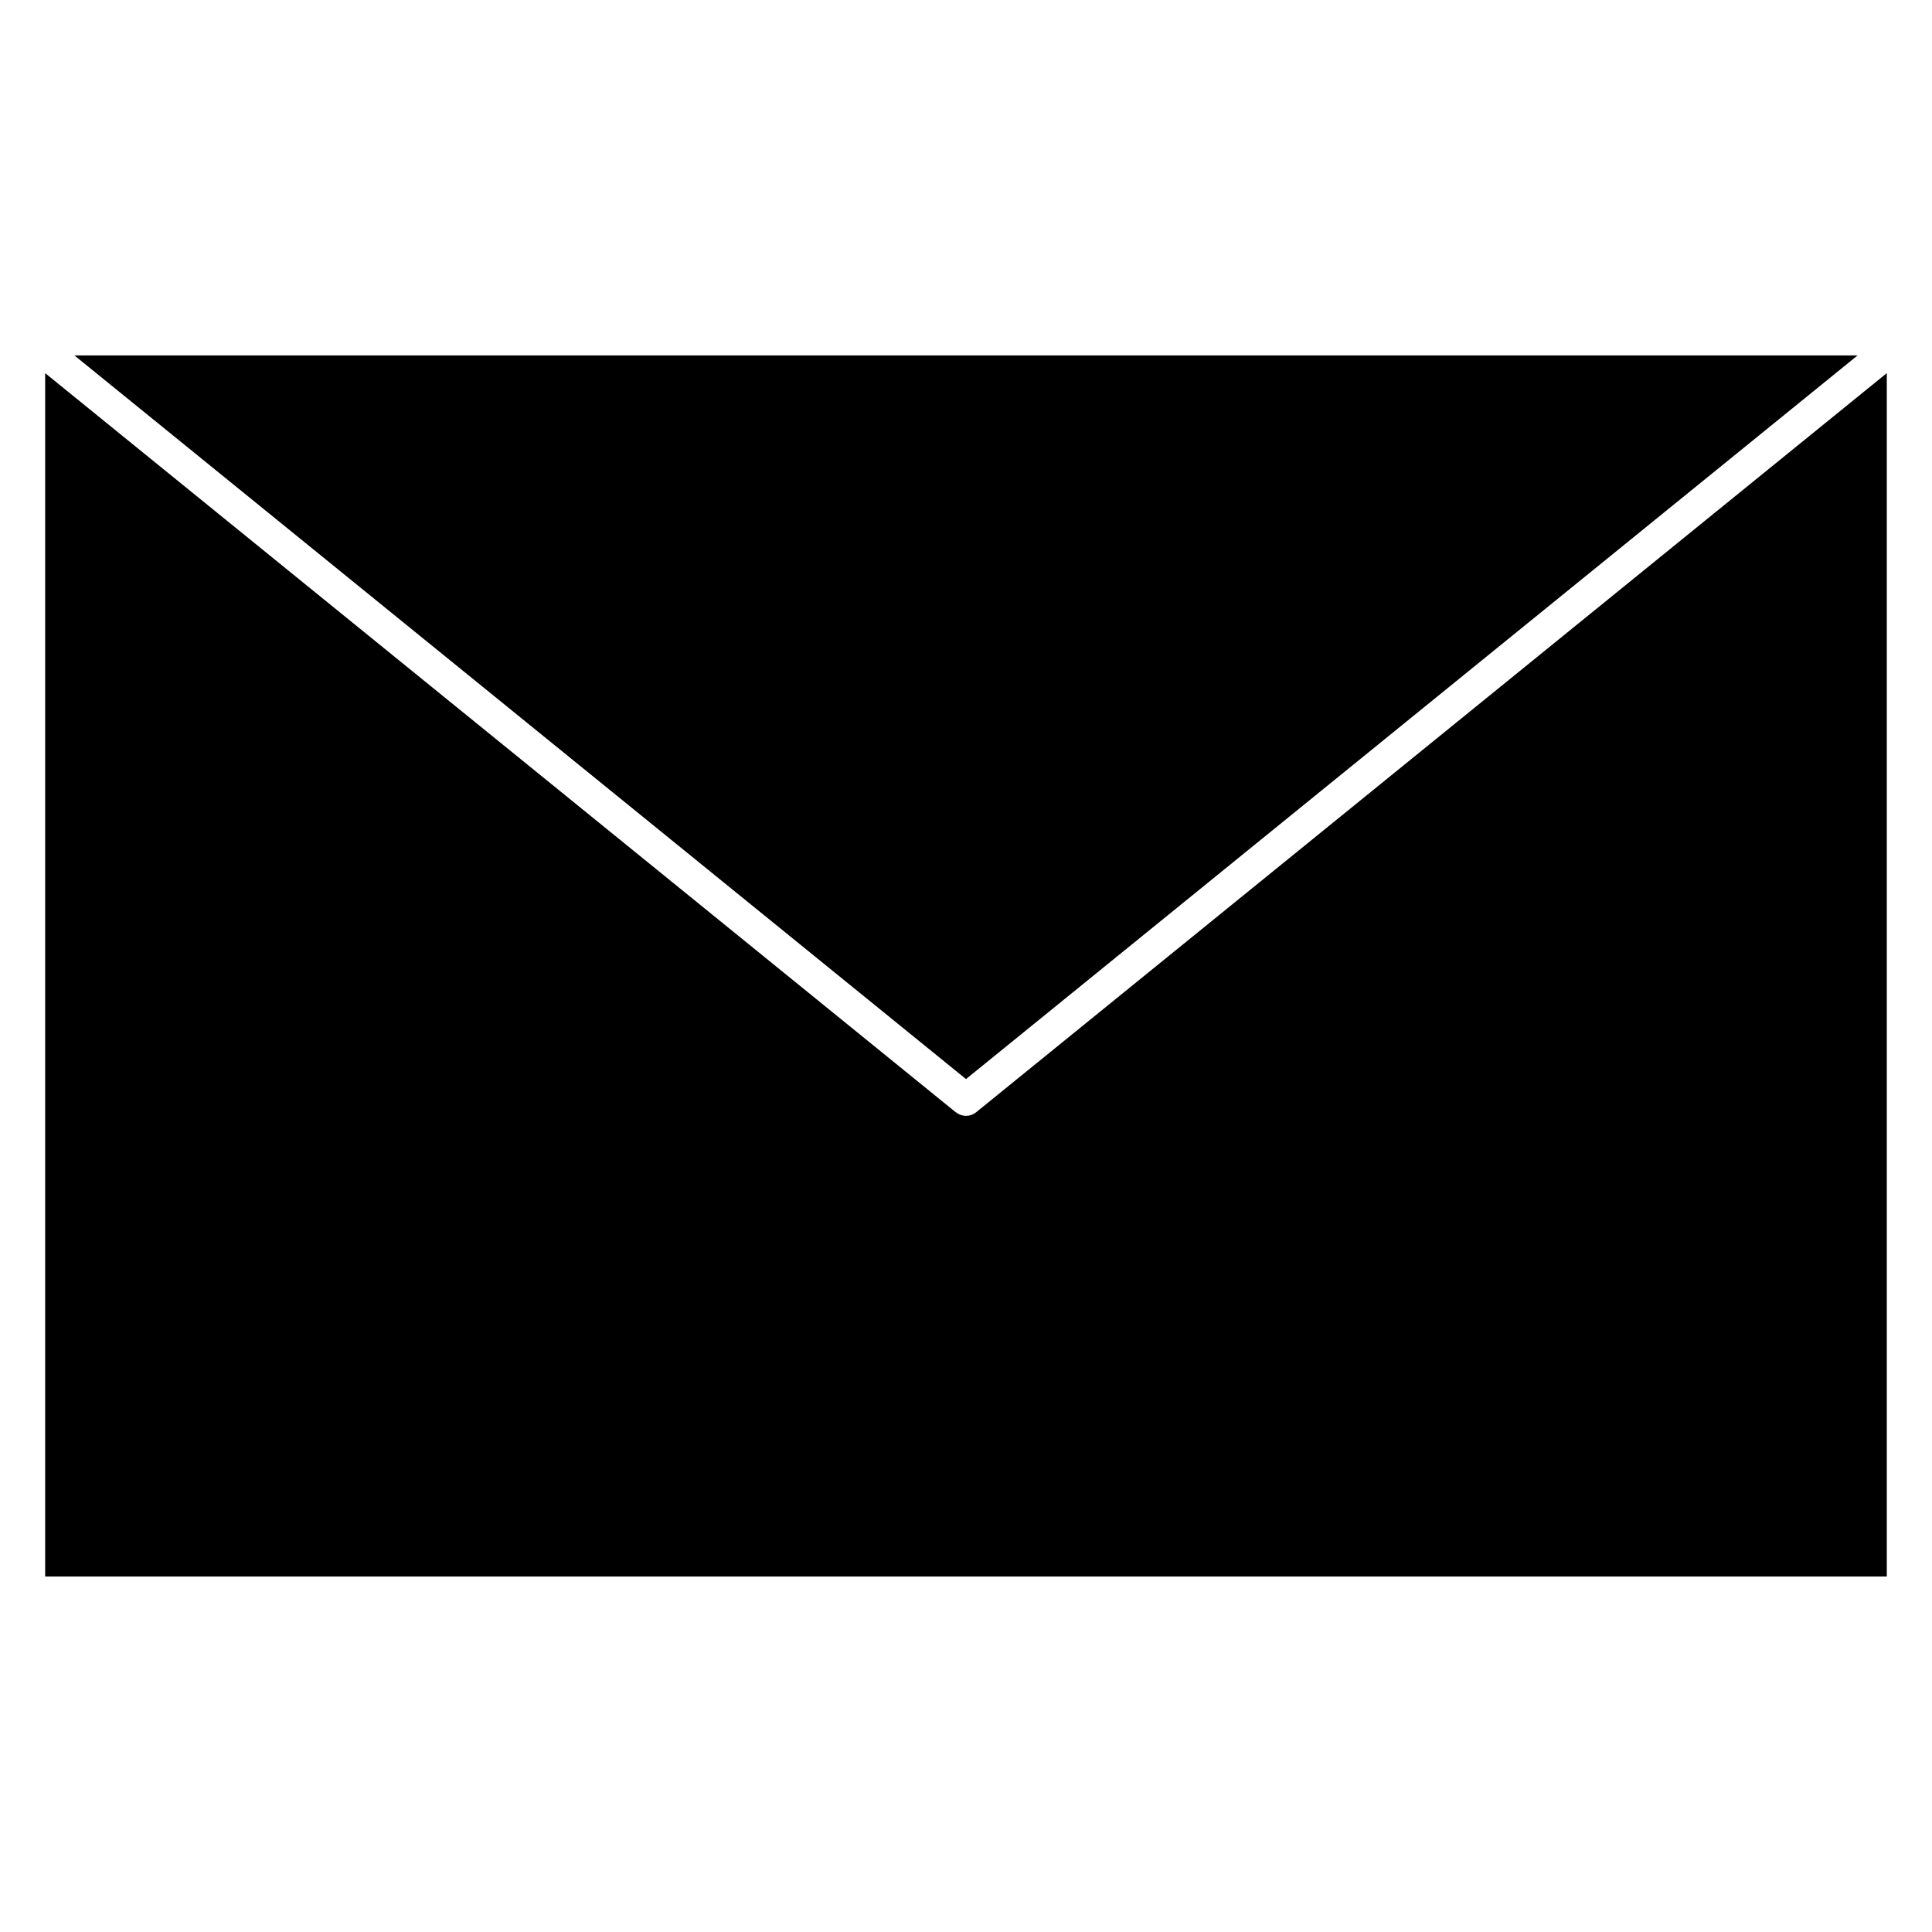 <?xml version="1.0" encoding="UTF-8"?>
<!-- Uploaded to: SVG Repo, www.svgrepo.com, Generator: SVG Repo Mixer Tools -->
<svg fill="#000000" width="800px" height="800px" version="1.1" viewBox="144 144 512 512" xmlns="http://www.w3.org/2000/svg">
 <path d="m636.27 238.2h-472.54l114.8 93.176 121.47 98.59 121.46-98.59zm-238.96 200.58-124.16-100.78-117.18-95.113v318.91l488.05-0.004v-318.91l-117.18 95.113-124.11 100.73c-1.539 1.281-3.82 1.34-5.434 0z" fill-rule="evenodd"/>
</svg>